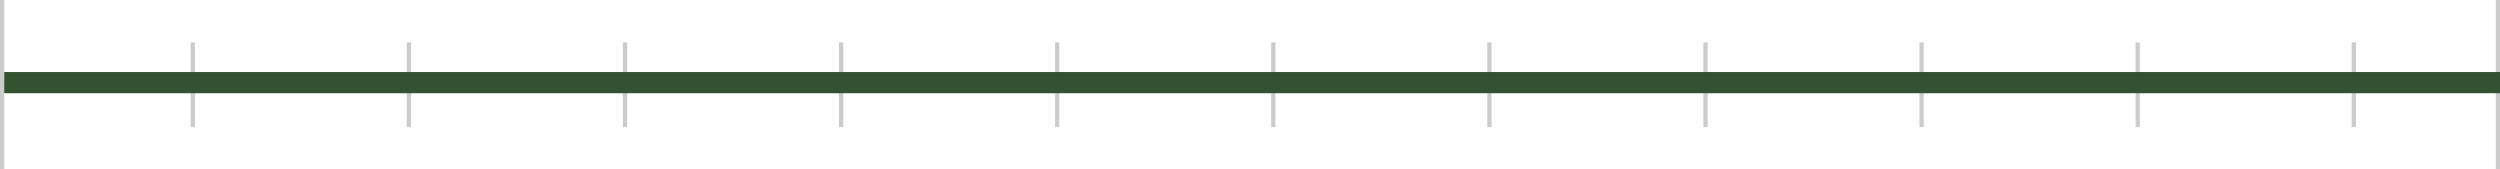 <?xml version="1.0" encoding="UTF-8"?> <svg xmlns="http://www.w3.org/2000/svg" width="590" height="40" viewBox="0 0 590 40" fill="none"><line opacity="0.2" x1="0.5" y1="40" x2="0.5" y2="2.18557e-08" stroke="black"></line><line opacity="0.2" x1="589.5" y1="40" x2="589.5" y2="2.18557e-08" stroke="black"></line><line opacity="0.2" x1="45.5" y1="30" x2="45.5" y2="10" stroke="black"></line><line opacity="0.2" x1="96.5" y1="30" x2="96.5" y2="10" stroke="black"></line><line opacity="0.2" x1="147.5" y1="30" x2="147.5" y2="10" stroke="black"></line><line opacity="0.2" x1="198.5" y1="30" x2="198.5" y2="10" stroke="black"></line><line opacity="0.2" x1="249.5" y1="30" x2="249.5" y2="10" stroke="black"></line><line opacity="0.2" x1="300.5" y1="30" x2="300.5" y2="10" stroke="black"></line><line opacity="0.2" x1="351.5" y1="30" x2="351.5" y2="10" stroke="black"></line><line opacity="0.2" x1="402.5" y1="30" x2="402.5" y2="10" stroke="black"></line><line opacity="0.2" x1="453.5" y1="30" x2="453.5" y2="10" stroke="black"></line><line opacity="0.2" x1="504.5" y1="30" x2="504.5" y2="10" stroke="black"></line><line opacity="0.2" x1="555.5" y1="30" x2="555.5" y2="10" stroke="black"></line><line opacity="0.2" x1="1" y1="19.5" x2="590" y2="19.5" stroke="black"></line><line x1="1" y1="19.5" x2="590" y2="19.5" stroke="#335232" stroke-width="5"></line></svg> 